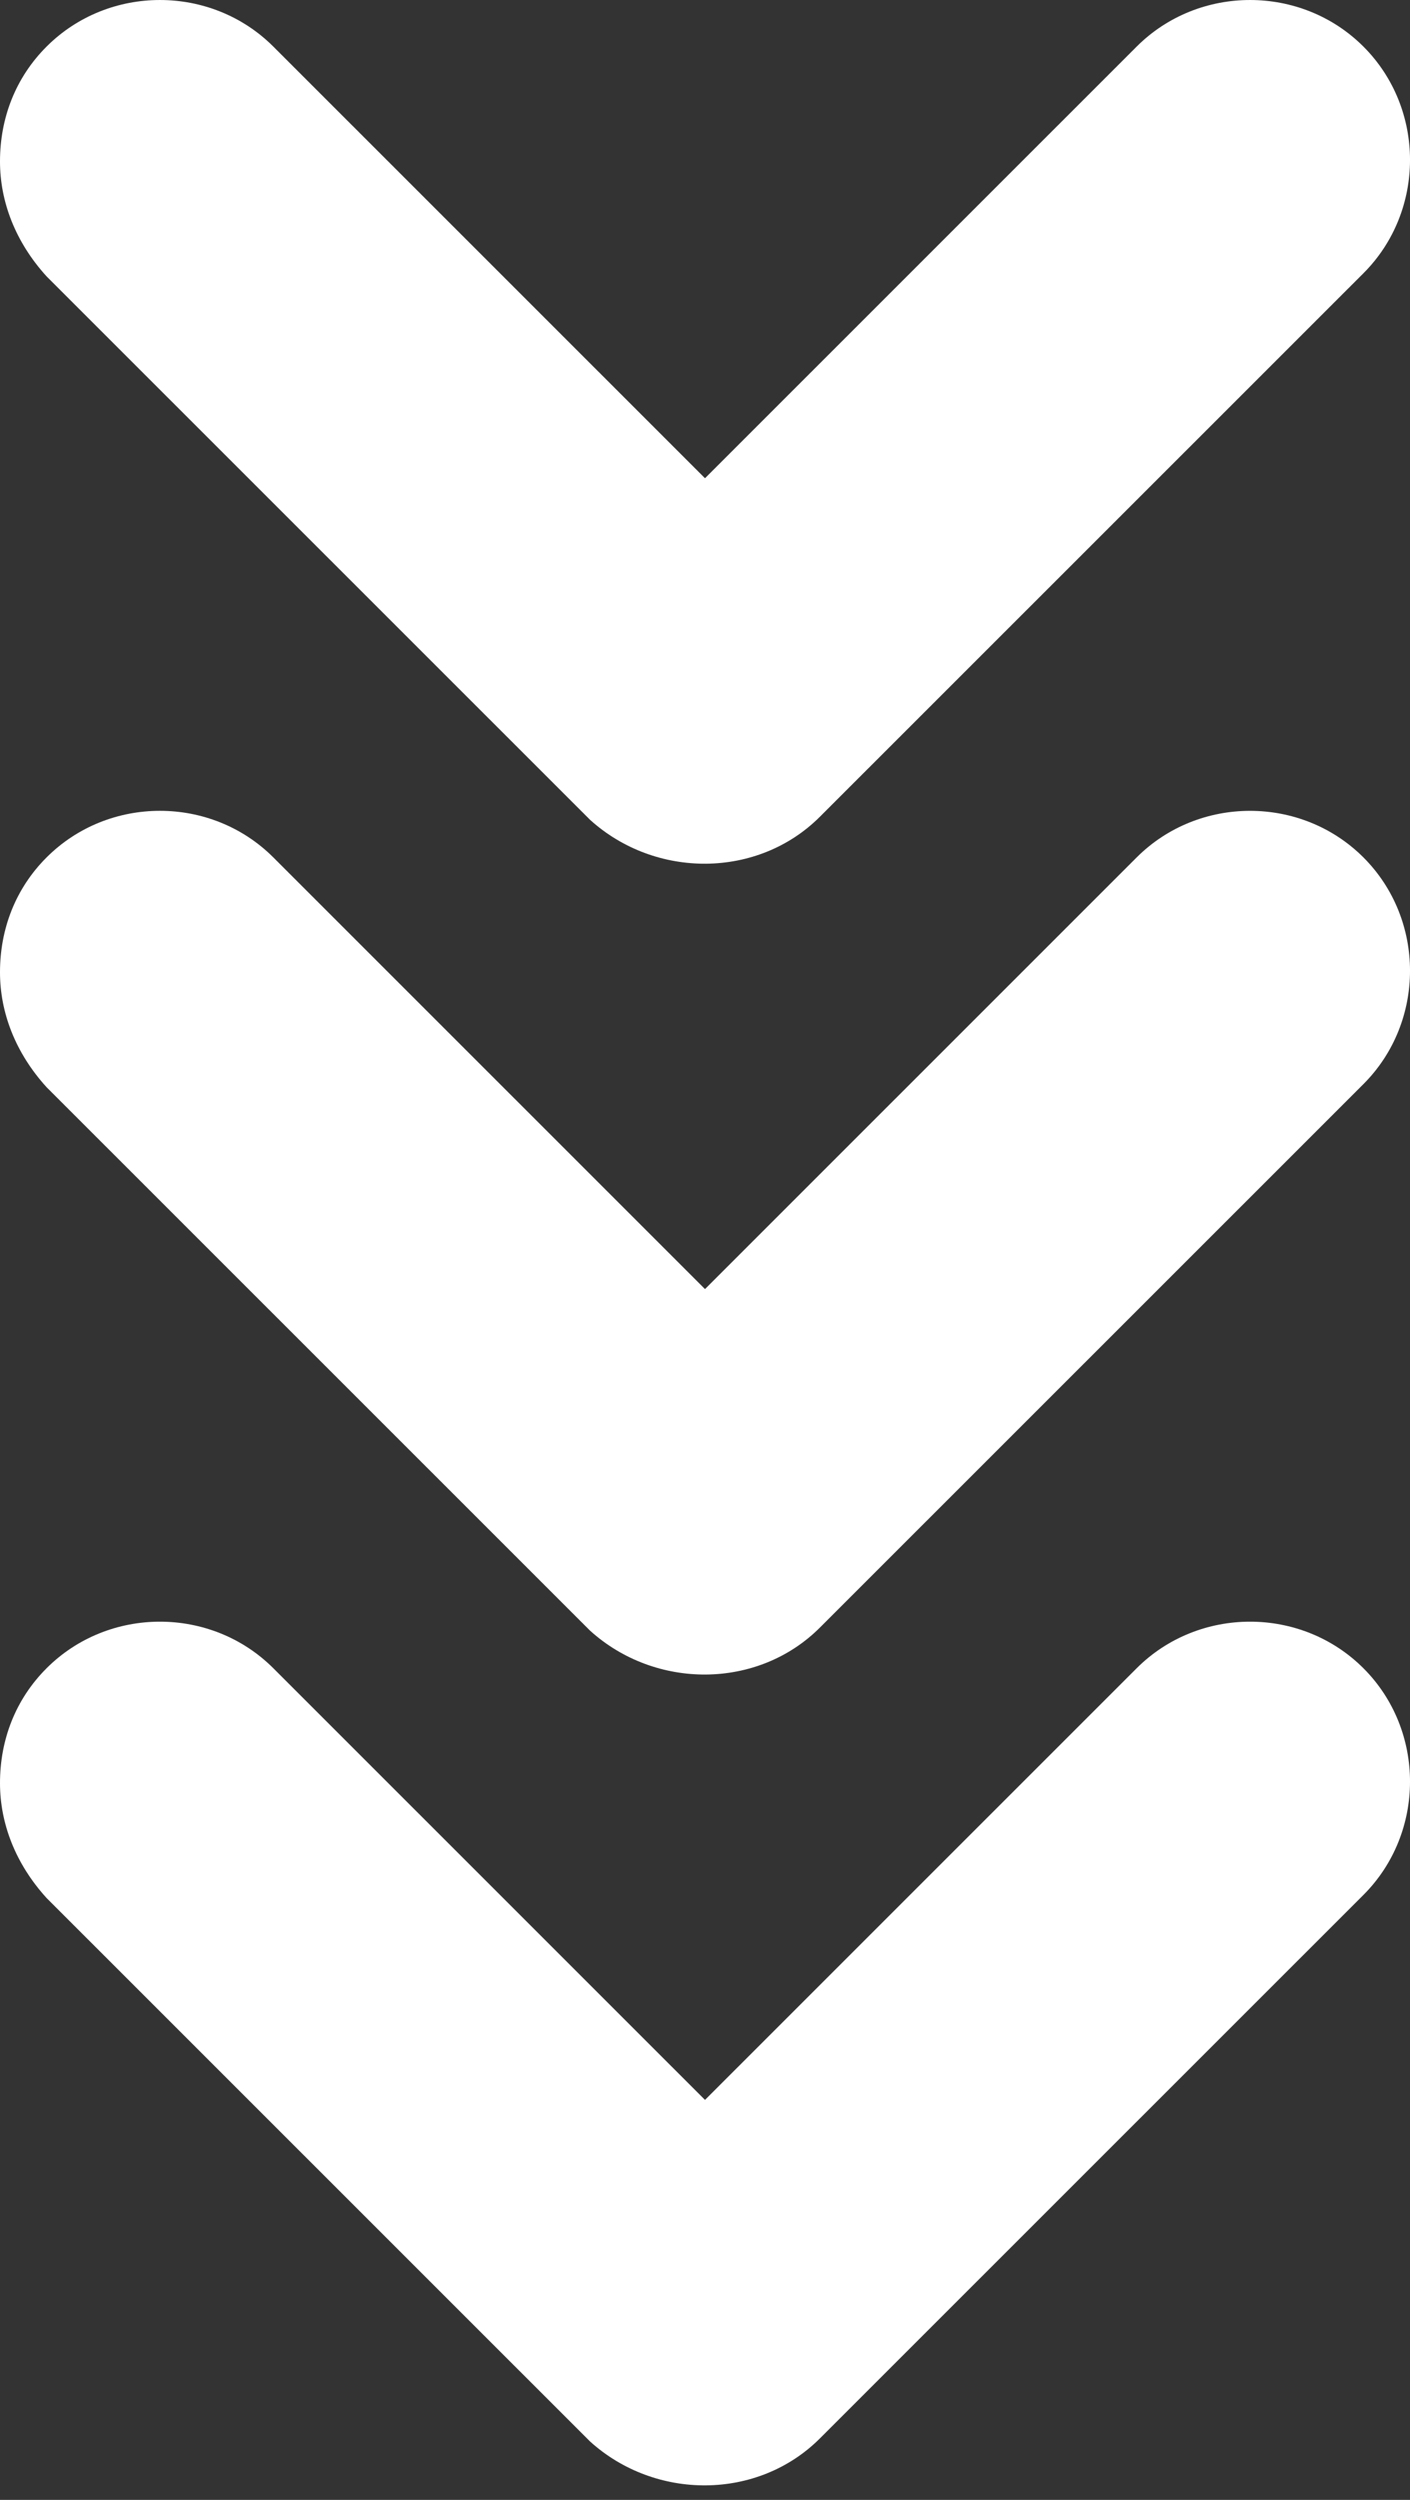 <?xml version="1.0" encoding="UTF-8"?> <svg xmlns="http://www.w3.org/2000/svg" width="44" height="78" viewBox="0 0 44 78" fill="none"><rect x="0" y="0" width="44" height="78" fill="#333333" stroke="none"/><path d="M25.586 25.483L42.546 8.527C44.485 6.589 44.485 3.391 42.546 1.453C40.608 -0.484 37.41 -0.484 35.471 1.453L22 14.922L8.529 1.453C6.59 -0.484 3.392 -0.484 1.454 1.453C0.485 2.422 -3.77689e-05 3.682 -3.78282e-05 5.038C-3.78833e-05 6.298 0.485 7.558 1.454 8.624L18.414 25.58C20.449 27.421 23.648 27.421 25.586 25.483Z" fill="white"></path><path d="M25.586 50.782L42.546 33.826C44.485 31.888 44.485 28.69 42.546 26.752C40.608 24.815 37.41 24.815 35.471 26.752L22 40.221L8.529 26.752C6.59 24.814 3.392 24.814 1.454 26.752C0.485 27.721 -3.87483e-05 28.981 -3.88076e-05 30.337C-3.88626e-05 31.597 0.485 32.857 1.454 33.923L18.414 50.879C20.449 52.72 23.648 52.72 25.586 50.782Z" fill="white"></path><path d="M25.586 76.081L42.546 59.125C44.485 57.187 44.485 53.989 42.546 52.051C40.608 50.114 37.41 50.114 35.471 52.051L22 65.52L8.529 52.051C6.59 50.114 3.392 50.114 1.454 52.051C0.485 53.02 -3.77689e-05 54.28 -3.78282e-05 55.636C-3.78833e-05 56.896 0.485 58.156 1.454 59.221L18.414 76.178C20.449 78.019 23.648 78.019 25.586 76.081Z" fill="white"></path></svg> 
